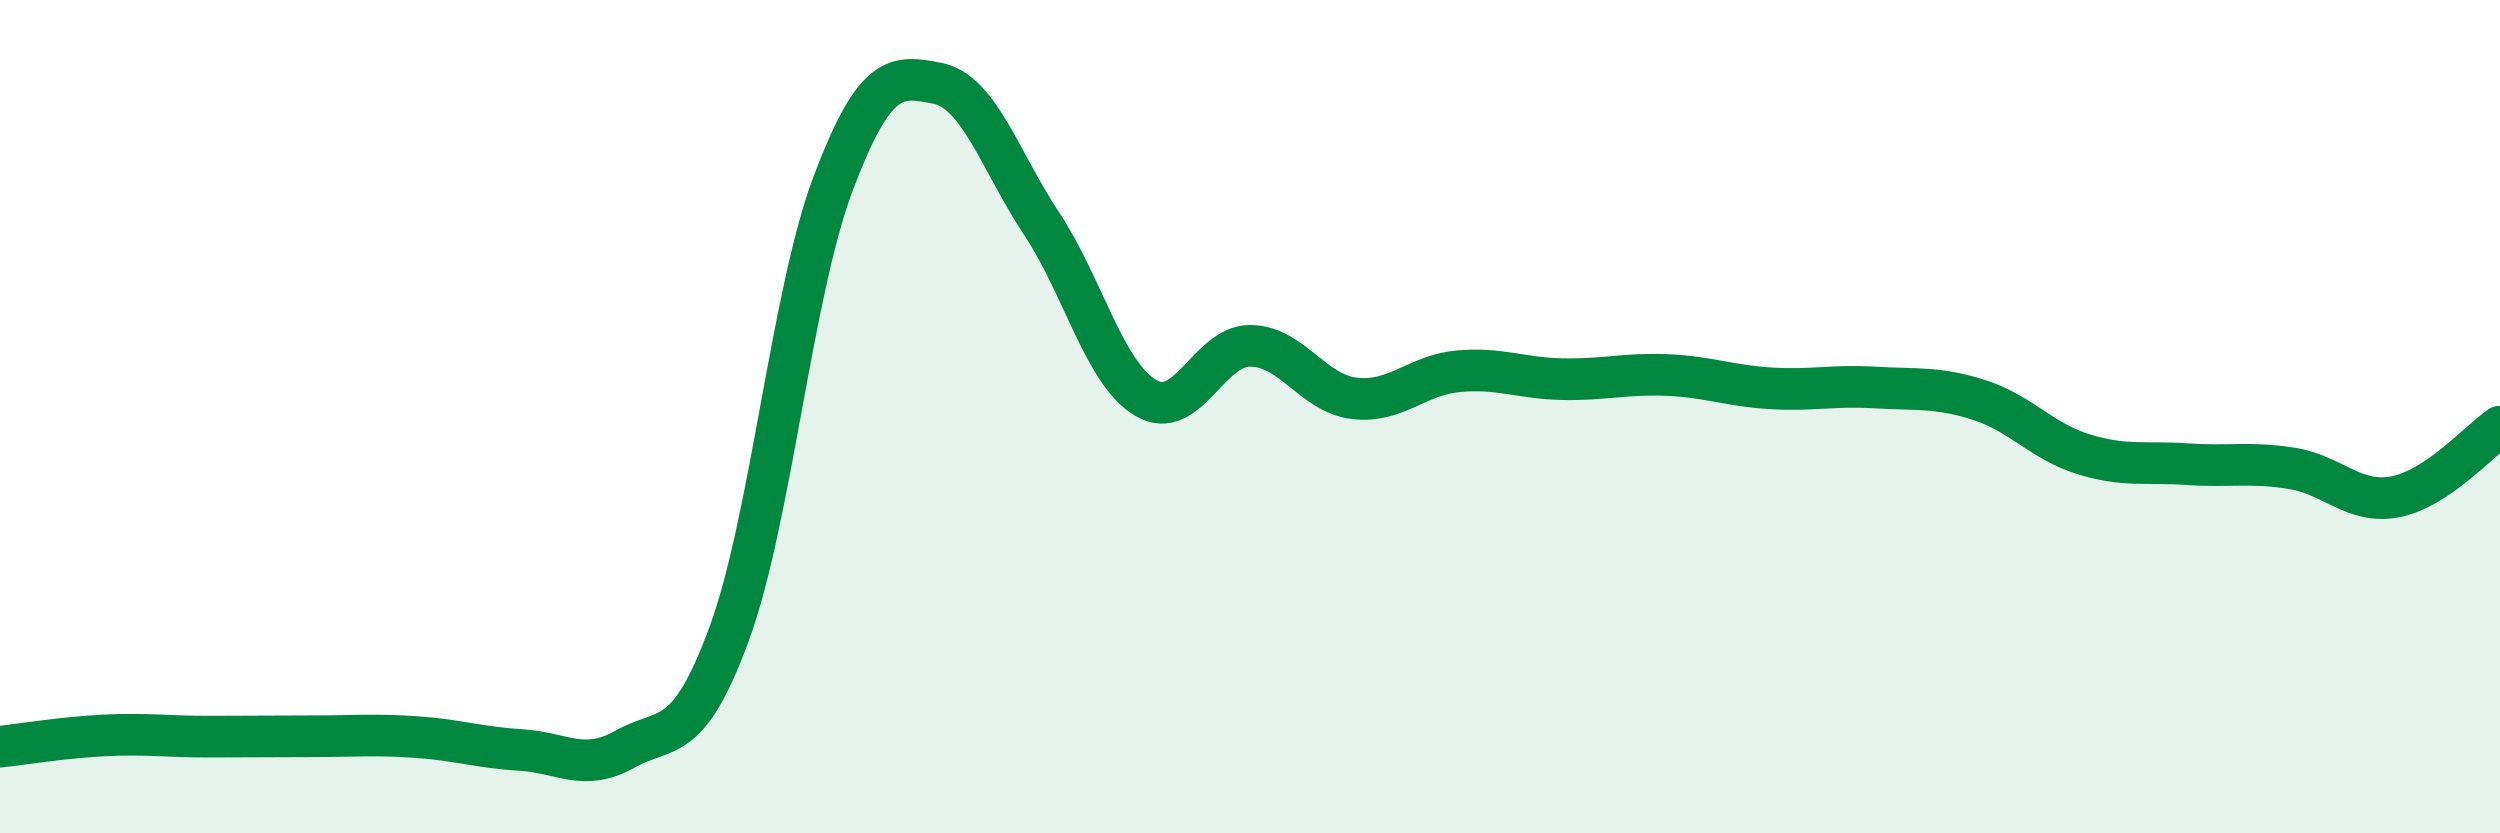 
    <svg width="60" height="20" viewBox="0 0 60 20" xmlns="http://www.w3.org/2000/svg">
      <path
        d="M 0,17.92 C 0.5,17.87 1.5,17.7 2.5,17.65 C 3.5,17.6 4,17.68 5,17.68 C 6,17.68 6.5,17.67 7.5,17.67 C 8.5,17.67 9,17.62 10,17.69 C 11,17.76 11.5,17.94 12.5,18 C 13.5,18.06 14,18.54 15,17.98 C 16,17.42 16.5,17.93 17.5,15.21 C 18.5,12.49 19,7.03 20,4.39 C 21,1.75 21.5,1.8 22.5,2 C 23.5,2.2 24,3.86 25,5.37 C 26,6.88 26.5,8.96 27.5,9.55 C 28.5,10.14 29,8.3 30,8.3 C 31,8.3 31.5,9.44 32.5,9.56 C 33.5,9.68 34,9 35,8.91 C 36,8.82 36.5,9.08 37.5,9.1 C 38.5,9.12 39,8.96 40,9 C 41,9.04 41.5,9.26 42.5,9.32 C 43.5,9.38 44,9.24 45,9.3 C 46,9.36 46.5,9.28 47.5,9.6 C 48.5,9.92 49,10.59 50,10.9 C 51,11.21 51.5,11.07 52.5,11.14 C 53.5,11.21 54,11.08 55,11.24 C 56,11.4 56.5,12.12 57.5,11.92 C 58.5,11.72 59.5,10.58 60,10.24L60 20L0 20Z"
        fill="#008740"
        opacity="0.1"
        stroke-linecap="round"
        stroke-linejoin="round"
      />
      <path
        d="M 0,17.92 C 0.5,17.87 1.5,17.7 2.5,17.65 C 3.5,17.6 4,17.68 5,17.68 C 6,17.68 6.5,17.67 7.5,17.67 C 8.5,17.67 9,17.62 10,17.69 C 11,17.76 11.5,17.94 12.5,18 C 13.5,18.06 14,18.54 15,17.98 C 16,17.42 16.5,17.93 17.5,15.21 C 18.5,12.49 19,7.03 20,4.39 C 21,1.75 21.5,1.8 22.5,2 C 23.5,2.2 24,3.86 25,5.37 C 26,6.88 26.5,8.96 27.5,9.55 C 28.5,10.14 29,8.3 30,8.3 C 31,8.3 31.5,9.44 32.5,9.56 C 33.5,9.68 34,9 35,8.91 C 36,8.82 36.5,9.08 37.5,9.1 C 38.5,9.12 39,8.96 40,9 C 41,9.04 41.5,9.26 42.5,9.32 C 43.5,9.38 44,9.24 45,9.3 C 46,9.36 46.5,9.28 47.5,9.6 C 48.5,9.92 49,10.59 50,10.9 C 51,11.21 51.5,11.07 52.5,11.14 C 53.5,11.21 54,11.08 55,11.24 C 56,11.4 56.5,12.12 57.5,11.92 C 58.5,11.72 59.5,10.58 60,10.24"
        stroke="#008740"
        stroke-width="1"
        fill="none"
        stroke-linecap="round"
        stroke-linejoin="round"
      />
    </svg>
  